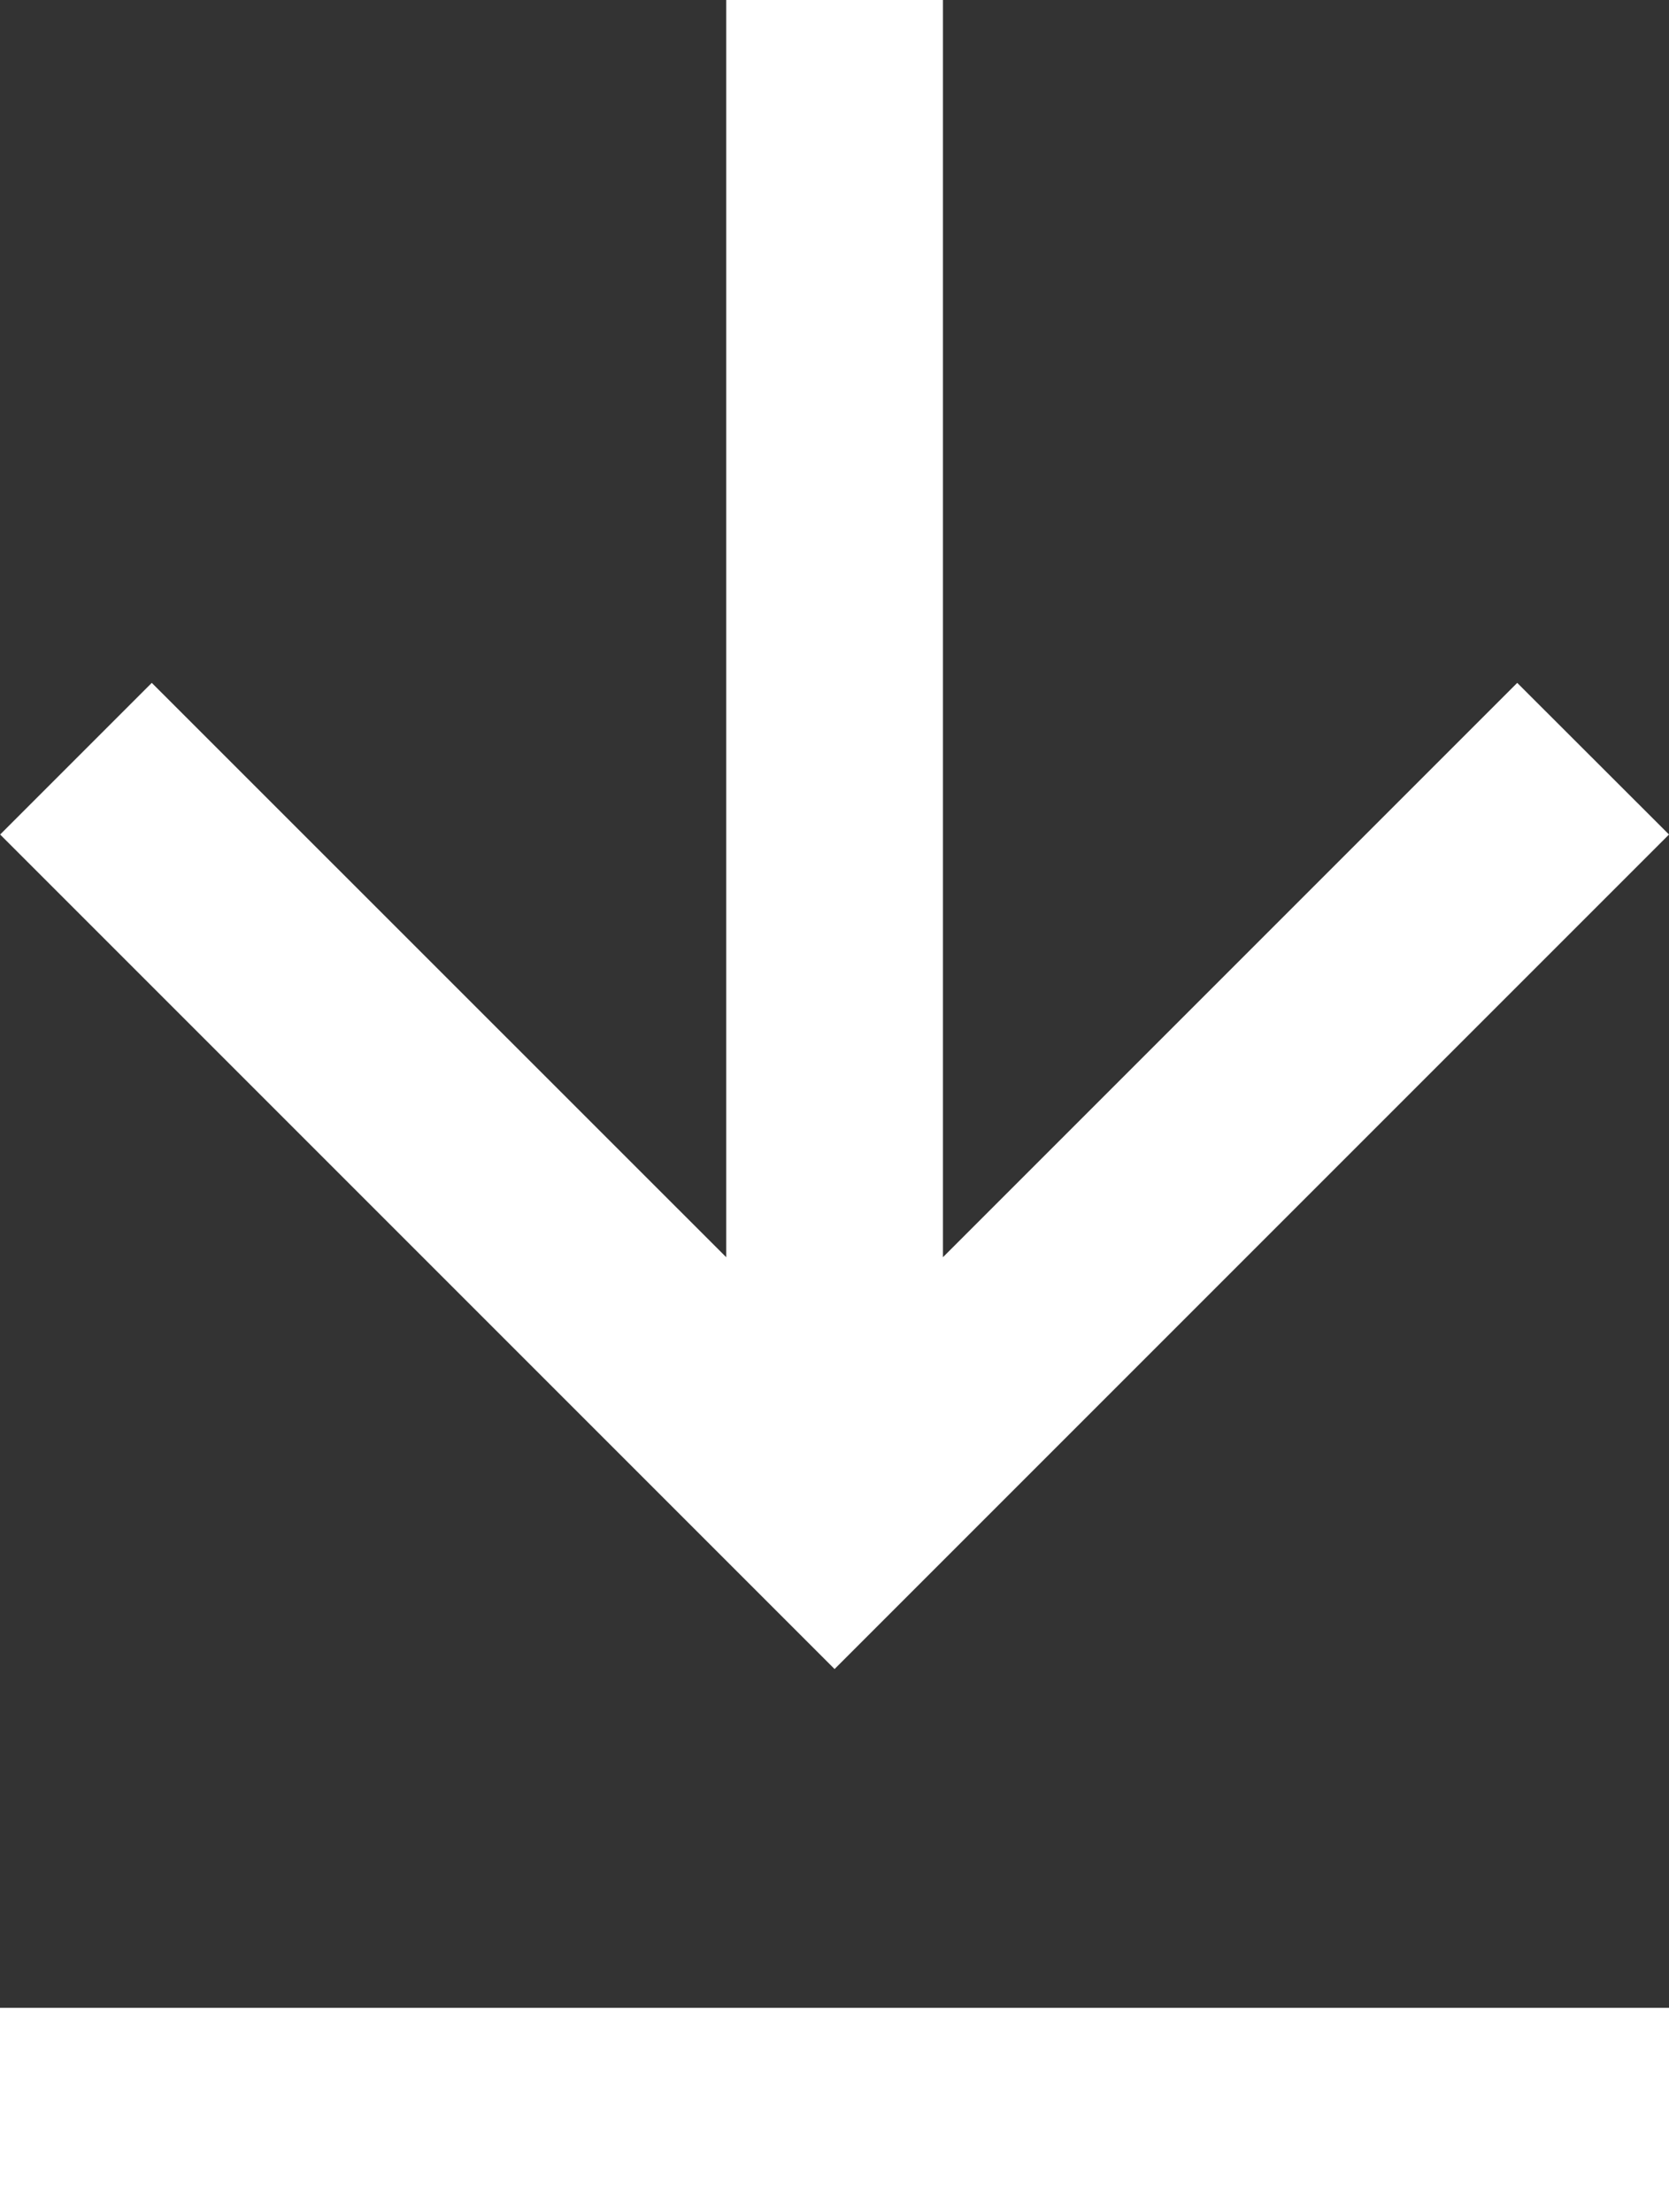 <svg xmlns="http://www.w3.org/2000/svg" width="11.381" height="15.083" viewBox="0 0 11.381 15.083">
  <rect x="0" y="0" width="11.381" height="15.083" fill="#333333" stroke="none"/>
  <g id="Group_5210" data-name="Group 5210" transform="translate(-1061 -3846.954)">
    <path id="Line_11" data-name="Line 11" d="M11.381.394H0V-1H11.381Z" transform="translate(1061 3861.644)" fill="#fff"/>
    <g id="Group_4849" data-name="Group 4849" transform="translate(4956.343 2907.296) rotate(90)">
      <path id="Path_8344" data-name="Path 8344" d="M5.69,0,4.656,1.035,8.572,4.951H0V6.429H8.572L4.656,10.346,5.69,11.38l5.69-5.69Z" transform="translate(939.658 3883.962)" fill="#fff"/>
    </g>
  </g>
</svg>
